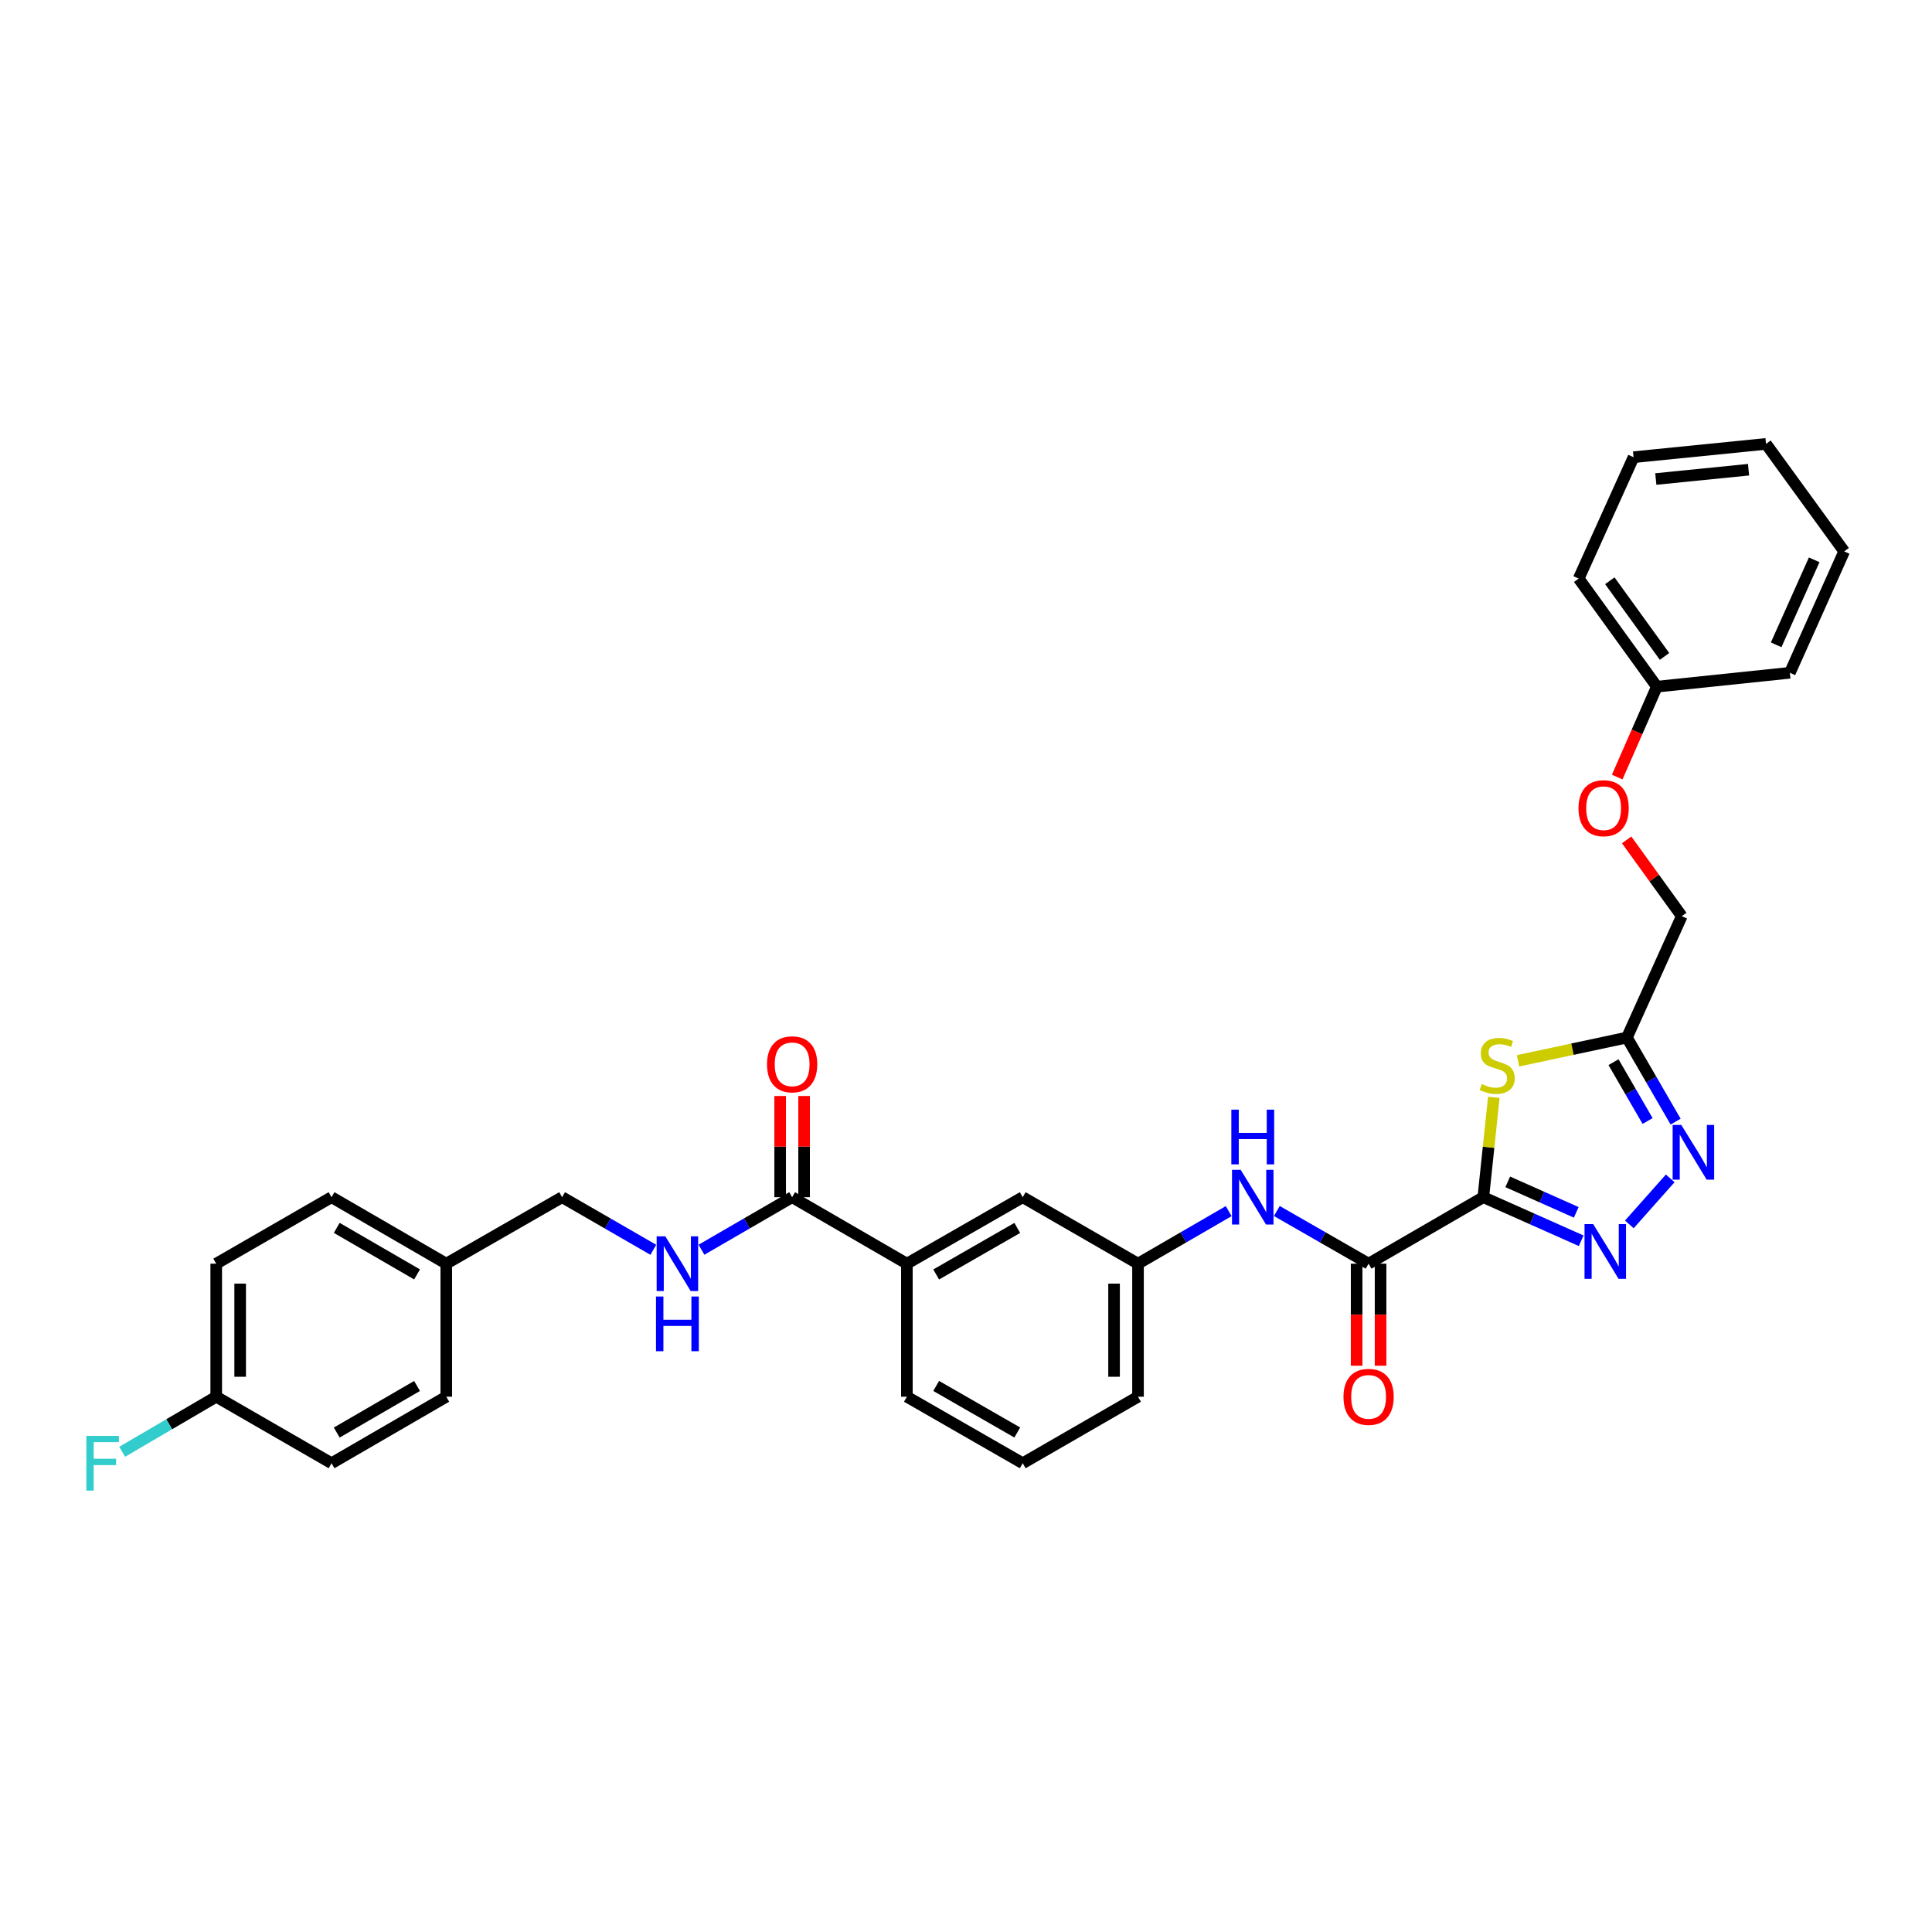 <?xml version='1.0' encoding='iso-8859-1'?>
<svg version='1.1' baseProfile='full'
              xmlns='http://www.w3.org/2000/svg'
                      xmlns:rdkit='http://www.rdkit.org/xml'
                      xmlns:xlink='http://www.w3.org/1999/xlink'
                  xml:space='preserve'
width='1000px' height='1000px' viewBox='0 0 1000 1000'>
<!-- END OF HEADER -->
<rect style='opacity:1.0;fill:#FFFFFF;stroke:none' width='1000' height='1000' x='0' y='0'> </rect>
<path class='bond-0' d='M 767.764,619.664 L 793.093,630.939' style='fill:none;fill-rule:evenodd;stroke:#000000;stroke-width:6px;stroke-linecap:butt;stroke-linejoin:miter;stroke-opacity:1' />
<path class='bond-0' d='M 793.093,630.939 L 818.422,642.214' style='fill:none;fill-rule:evenodd;stroke:#0000FF;stroke-width:6px;stroke-linecap:butt;stroke-linejoin:miter;stroke-opacity:1' />
<path class='bond-0' d='M 780.402,611.726 L 798.132,619.619' style='fill:none;fill-rule:evenodd;stroke:#000000;stroke-width:6px;stroke-linecap:butt;stroke-linejoin:miter;stroke-opacity:1' />
<path class='bond-0' d='M 798.132,619.619 L 815.862,627.512' style='fill:none;fill-rule:evenodd;stroke:#0000FF;stroke-width:6px;stroke-linecap:butt;stroke-linejoin:miter;stroke-opacity:1' />
<path class='bond-1' d='M 767.764,619.664 L 770.481,593.821' style='fill:none;fill-rule:evenodd;stroke:#000000;stroke-width:6px;stroke-linecap:butt;stroke-linejoin:miter;stroke-opacity:1' />
<path class='bond-1' d='M 770.481,593.821 L 773.199,567.979' style='fill:none;fill-rule:evenodd;stroke:#CCCC00;stroke-width:6px;stroke-linecap:butt;stroke-linejoin:miter;stroke-opacity:1' />
<path class='bond-3' d='M 767.764,619.664 L 708.383,654.077' style='fill:none;fill-rule:evenodd;stroke:#000000;stroke-width:6px;stroke-linecap:butt;stroke-linejoin:miter;stroke-opacity:1' />
<path class='bond-2' d='M 843.346,633.741 L 864.508,609.919' style='fill:none;fill-rule:evenodd;stroke:#0000FF;stroke-width:6px;stroke-linecap:butt;stroke-linejoin:miter;stroke-opacity:1' />
<path class='bond-4' d='M 785.74,549.074 L 813.915,543.052' style='fill:none;fill-rule:evenodd;stroke:#CCCC00;stroke-width:6px;stroke-linecap:butt;stroke-linejoin:miter;stroke-opacity:1' />
<path class='bond-4' d='M 813.915,543.052 L 842.09,537.029' style='fill:none;fill-rule:evenodd;stroke:#000000;stroke-width:6px;stroke-linecap:butt;stroke-linejoin:miter;stroke-opacity:1' />
<path class='bond-32' d='M 867.299,580.548 L 854.694,558.788' style='fill:none;fill-rule:evenodd;stroke:#0000FF;stroke-width:6px;stroke-linecap:butt;stroke-linejoin:miter;stroke-opacity:1' />
<path class='bond-32' d='M 854.694,558.788 L 842.09,537.029' style='fill:none;fill-rule:evenodd;stroke:#000000;stroke-width:6px;stroke-linecap:butt;stroke-linejoin:miter;stroke-opacity:1' />
<path class='bond-32' d='M 852.795,580.231 L 843.972,565' style='fill:none;fill-rule:evenodd;stroke:#0000FF;stroke-width:6px;stroke-linecap:butt;stroke-linejoin:miter;stroke-opacity:1' />
<path class='bond-32' d='M 843.972,565 L 835.149,549.768' style='fill:none;fill-rule:evenodd;stroke:#000000;stroke-width:6px;stroke-linecap:butt;stroke-linejoin:miter;stroke-opacity:1' />
<path class='bond-6' d='M 708.383,654.077 L 684.638,640.448' style='fill:none;fill-rule:evenodd;stroke:#000000;stroke-width:6px;stroke-linecap:butt;stroke-linejoin:miter;stroke-opacity:1' />
<path class='bond-6' d='M 684.638,640.448 L 660.892,626.82' style='fill:none;fill-rule:evenodd;stroke:#0000FF;stroke-width:6px;stroke-linecap:butt;stroke-linejoin:miter;stroke-opacity:1' />
<path class='bond-9' d='M 702.187,654.077 L 702.187,680.486' style='fill:none;fill-rule:evenodd;stroke:#000000;stroke-width:6px;stroke-linecap:butt;stroke-linejoin:miter;stroke-opacity:1' />
<path class='bond-9' d='M 702.187,680.486 L 702.187,706.895' style='fill:none;fill-rule:evenodd;stroke:#FF0000;stroke-width:6px;stroke-linecap:butt;stroke-linejoin:miter;stroke-opacity:1' />
<path class='bond-9' d='M 714.579,654.077 L 714.579,680.486' style='fill:none;fill-rule:evenodd;stroke:#000000;stroke-width:6px;stroke-linecap:butt;stroke-linejoin:miter;stroke-opacity:1' />
<path class='bond-9' d='M 714.579,680.486 L 714.579,706.895' style='fill:none;fill-rule:evenodd;stroke:#FF0000;stroke-width:6px;stroke-linecap:butt;stroke-linejoin:miter;stroke-opacity:1' />
<path class='bond-13' d='M 842.09,537.029 L 870.486,474.2' style='fill:none;fill-rule:evenodd;stroke:#000000;stroke-width:6px;stroke-linecap:butt;stroke-linejoin:miter;stroke-opacity:1' />
<path class='bond-5' d='M 410.006,619.664 L 469.4,654.077' style='fill:none;fill-rule:evenodd;stroke:#000000;stroke-width:6px;stroke-linecap:butt;stroke-linejoin:miter;stroke-opacity:1' />
<path class='bond-7' d='M 410.006,619.664 L 386.543,633.261' style='fill:none;fill-rule:evenodd;stroke:#000000;stroke-width:6px;stroke-linecap:butt;stroke-linejoin:miter;stroke-opacity:1' />
<path class='bond-7' d='M 386.543,633.261 L 363.081,646.858' style='fill:none;fill-rule:evenodd;stroke:#0000FF;stroke-width:6px;stroke-linecap:butt;stroke-linejoin:miter;stroke-opacity:1' />
<path class='bond-12' d='M 416.201,619.664 L 416.201,593.475' style='fill:none;fill-rule:evenodd;stroke:#000000;stroke-width:6px;stroke-linecap:butt;stroke-linejoin:miter;stroke-opacity:1' />
<path class='bond-12' d='M 416.201,593.475 L 416.201,567.285' style='fill:none;fill-rule:evenodd;stroke:#FF0000;stroke-width:6px;stroke-linecap:butt;stroke-linejoin:miter;stroke-opacity:1' />
<path class='bond-12' d='M 403.81,619.664 L 403.81,593.475' style='fill:none;fill-rule:evenodd;stroke:#000000;stroke-width:6px;stroke-linecap:butt;stroke-linejoin:miter;stroke-opacity:1' />
<path class='bond-12' d='M 403.81,593.475 L 403.81,567.285' style='fill:none;fill-rule:evenodd;stroke:#FF0000;stroke-width:6px;stroke-linecap:butt;stroke-linejoin:miter;stroke-opacity:1' />
<path class='bond-10' d='M 635.968,626.881 L 612.499,640.479' style='fill:none;fill-rule:evenodd;stroke:#0000FF;stroke-width:6px;stroke-linecap:butt;stroke-linejoin:miter;stroke-opacity:1' />
<path class='bond-10' d='M 612.499,640.479 L 589.029,654.077' style='fill:none;fill-rule:evenodd;stroke:#000000;stroke-width:6px;stroke-linecap:butt;stroke-linejoin:miter;stroke-opacity:1' />
<path class='bond-15' d='M 338.163,646.89 L 314.556,633.277' style='fill:none;fill-rule:evenodd;stroke:#0000FF;stroke-width:6px;stroke-linecap:butt;stroke-linejoin:miter;stroke-opacity:1' />
<path class='bond-15' d='M 314.556,633.277 L 290.948,619.664' style='fill:none;fill-rule:evenodd;stroke:#000000;stroke-width:6px;stroke-linecap:butt;stroke-linejoin:miter;stroke-opacity:1' />
<path class='bond-8' d='M 469.4,654.077 L 529.36,619.664' style='fill:none;fill-rule:evenodd;stroke:#000000;stroke-width:6px;stroke-linecap:butt;stroke-linejoin:miter;stroke-opacity:1' />
<path class='bond-8' d='M 484.562,659.662 L 526.534,635.573' style='fill:none;fill-rule:evenodd;stroke:#000000;stroke-width:6px;stroke-linecap:butt;stroke-linejoin:miter;stroke-opacity:1' />
<path class='bond-33' d='M 469.4,654.077 L 469.4,722.937' style='fill:none;fill-rule:evenodd;stroke:#000000;stroke-width:6px;stroke-linecap:butt;stroke-linejoin:miter;stroke-opacity:1' />
<path class='bond-11' d='M 589.029,654.077 L 529.36,619.664' style='fill:none;fill-rule:evenodd;stroke:#000000;stroke-width:6px;stroke-linecap:butt;stroke-linejoin:miter;stroke-opacity:1' />
<path class='bond-26' d='M 589.029,654.077 L 589.029,722.937' style='fill:none;fill-rule:evenodd;stroke:#000000;stroke-width:6px;stroke-linecap:butt;stroke-linejoin:miter;stroke-opacity:1' />
<path class='bond-26' d='M 576.638,664.406 L 576.638,712.608' style='fill:none;fill-rule:evenodd;stroke:#000000;stroke-width:6px;stroke-linecap:butt;stroke-linejoin:miter;stroke-opacity:1' />
<path class='bond-14' d='M 870.486,474.2 L 856.217,454.463' style='fill:none;fill-rule:evenodd;stroke:#000000;stroke-width:6px;stroke-linecap:butt;stroke-linejoin:miter;stroke-opacity:1' />
<path class='bond-14' d='M 856.217,454.463 L 841.948,434.726' style='fill:none;fill-rule:evenodd;stroke:#FF0000;stroke-width:6px;stroke-linecap:butt;stroke-linejoin:miter;stroke-opacity:1' />
<path class='bond-19' d='M 837.062,402.205 L 847.324,378.811' style='fill:none;fill-rule:evenodd;stroke:#FF0000;stroke-width:6px;stroke-linecap:butt;stroke-linejoin:miter;stroke-opacity:1' />
<path class='bond-19' d='M 847.324,378.811 L 857.585,355.417' style='fill:none;fill-rule:evenodd;stroke:#000000;stroke-width:6px;stroke-linecap:butt;stroke-linejoin:miter;stroke-opacity:1' />
<path class='bond-17' d='M 290.948,619.664 L 230.989,654.077' style='fill:none;fill-rule:evenodd;stroke:#000000;stroke-width:6px;stroke-linecap:butt;stroke-linejoin:miter;stroke-opacity:1' />
<path class='bond-16' d='M 111.918,722.937 L 111.918,654.077' style='fill:none;fill-rule:evenodd;stroke:#000000;stroke-width:6px;stroke-linecap:butt;stroke-linejoin:miter;stroke-opacity:1' />
<path class='bond-16' d='M 124.309,712.608 L 124.309,664.406' style='fill:none;fill-rule:evenodd;stroke:#000000;stroke-width:6px;stroke-linecap:butt;stroke-linejoin:miter;stroke-opacity:1' />
<path class='bond-18' d='M 111.918,722.937 L 87.575,737.19' style='fill:none;fill-rule:evenodd;stroke:#000000;stroke-width:6px;stroke-linecap:butt;stroke-linejoin:miter;stroke-opacity:1' />
<path class='bond-18' d='M 87.575,737.19 L 63.232,751.443' style='fill:none;fill-rule:evenodd;stroke:#33CCCC;stroke-width:6px;stroke-linecap:butt;stroke-linejoin:miter;stroke-opacity:1' />
<path class='bond-35' d='M 111.918,722.937 L 171.609,757.37' style='fill:none;fill-rule:evenodd;stroke:#000000;stroke-width:6px;stroke-linecap:butt;stroke-linejoin:miter;stroke-opacity:1' />
<path class='bond-22' d='M 230.989,654.077 L 230.989,722.937' style='fill:none;fill-rule:evenodd;stroke:#000000;stroke-width:6px;stroke-linecap:butt;stroke-linejoin:miter;stroke-opacity:1' />
<path class='bond-23' d='M 230.989,654.077 L 171.609,619.664' style='fill:none;fill-rule:evenodd;stroke:#000000;stroke-width:6px;stroke-linecap:butt;stroke-linejoin:miter;stroke-opacity:1' />
<path class='bond-23' d='M 215.869,659.636 L 174.303,635.547' style='fill:none;fill-rule:evenodd;stroke:#000000;stroke-width:6px;stroke-linecap:butt;stroke-linejoin:miter;stroke-opacity:1' />
<path class='bond-27' d='M 857.585,355.417 L 817.128,299.472' style='fill:none;fill-rule:evenodd;stroke:#000000;stroke-width:6px;stroke-linecap:butt;stroke-linejoin:miter;stroke-opacity:1' />
<path class='bond-27' d='M 861.558,339.765 L 833.238,300.603' style='fill:none;fill-rule:evenodd;stroke:#000000;stroke-width:6px;stroke-linecap:butt;stroke-linejoin:miter;stroke-opacity:1' />
<path class='bond-28' d='M 857.585,355.417 L 926.431,348.237' style='fill:none;fill-rule:evenodd;stroke:#000000;stroke-width:6px;stroke-linecap:butt;stroke-linejoin:miter;stroke-opacity:1' />
<path class='bond-20' d='M 171.609,757.37 L 230.989,722.937' style='fill:none;fill-rule:evenodd;stroke:#000000;stroke-width:6px;stroke-linecap:butt;stroke-linejoin:miter;stroke-opacity:1' />
<path class='bond-20' d='M 174.3,741.486 L 215.866,717.382' style='fill:none;fill-rule:evenodd;stroke:#000000;stroke-width:6px;stroke-linecap:butt;stroke-linejoin:miter;stroke-opacity:1' />
<path class='bond-21' d='M 111.918,654.077 L 171.609,619.664' style='fill:none;fill-rule:evenodd;stroke:#000000;stroke-width:6px;stroke-linecap:butt;stroke-linejoin:miter;stroke-opacity:1' />
<path class='bond-24' d='M 469.4,722.937 L 529.36,757.37' style='fill:none;fill-rule:evenodd;stroke:#000000;stroke-width:6px;stroke-linecap:butt;stroke-linejoin:miter;stroke-opacity:1' />
<path class='bond-24' d='M 484.565,717.356 L 526.536,741.46' style='fill:none;fill-rule:evenodd;stroke:#000000;stroke-width:6px;stroke-linecap:butt;stroke-linejoin:miter;stroke-opacity:1' />
<path class='bond-25' d='M 529.36,757.37 L 589.029,722.937' style='fill:none;fill-rule:evenodd;stroke:#000000;stroke-width:6px;stroke-linecap:butt;stroke-linejoin:miter;stroke-opacity:1' />
<path class='bond-30' d='M 817.128,299.472 L 845.525,236.642' style='fill:none;fill-rule:evenodd;stroke:#000000;stroke-width:6px;stroke-linecap:butt;stroke-linejoin:miter;stroke-opacity:1' />
<path class='bond-29' d='M 926.431,348.237 L 954.545,285.401' style='fill:none;fill-rule:evenodd;stroke:#000000;stroke-width:6px;stroke-linecap:butt;stroke-linejoin:miter;stroke-opacity:1' />
<path class='bond-29' d='M 919.338,333.751 L 939.018,289.766' style='fill:none;fill-rule:evenodd;stroke:#000000;stroke-width:6px;stroke-linecap:butt;stroke-linejoin:miter;stroke-opacity:1' />
<path class='bond-31' d='M 954.545,285.401 L 914.089,229.758' style='fill:none;fill-rule:evenodd;stroke:#000000;stroke-width:6px;stroke-linecap:butt;stroke-linejoin:miter;stroke-opacity:1' />
<path class='bond-34' d='M 845.525,236.642 L 914.089,229.758' style='fill:none;fill-rule:evenodd;stroke:#000000;stroke-width:6px;stroke-linecap:butt;stroke-linejoin:miter;stroke-opacity:1' />
<path class='bond-34' d='M 857.047,247.939 L 905.042,243.12' style='fill:none;fill-rule:evenodd;stroke:#000000;stroke-width:6px;stroke-linecap:butt;stroke-linejoin:miter;stroke-opacity:1' />
<path  class='atom-1' d='M 824.629 633.604
L 833.909 648.604
Q 834.829 650.084, 836.309 652.764
Q 837.789 655.444, 837.869 655.604
L 837.869 633.604
L 841.629 633.604
L 841.629 661.924
L 837.749 661.924
L 827.789 645.524
Q 826.629 643.604, 825.389 641.404
Q 824.189 639.204, 823.829 638.524
L 823.829 661.924
L 820.149 661.924
L 820.149 633.604
L 824.629 633.604
' fill='#0000FF'/>
<path  class='atom-2' d='M 766.944 561.102
Q 767.264 561.222, 768.584 561.782
Q 769.904 562.342, 771.344 562.702
Q 772.824 563.022, 774.264 563.022
Q 776.944 563.022, 778.504 561.742
Q 780.064 560.422, 780.064 558.142
Q 780.064 556.582, 779.264 555.622
Q 778.504 554.662, 777.304 554.142
Q 776.104 553.622, 774.104 553.022
Q 771.584 552.262, 770.064 551.542
Q 768.584 550.822, 767.504 549.302
Q 766.464 547.782, 766.464 545.222
Q 766.464 541.662, 768.864 539.462
Q 771.304 537.262, 776.104 537.262
Q 779.384 537.262, 783.104 538.822
L 782.184 541.902
Q 778.784 540.502, 776.224 540.502
Q 773.464 540.502, 771.944 541.662
Q 770.424 542.782, 770.464 544.742
Q 770.464 546.262, 771.224 547.182
Q 772.024 548.102, 773.144 548.622
Q 774.304 549.142, 776.224 549.742
Q 778.784 550.542, 780.304 551.342
Q 781.824 552.142, 782.904 553.782
Q 784.024 555.382, 784.024 558.142
Q 784.024 562.062, 781.384 564.182
Q 778.784 566.262, 774.424 566.262
Q 771.904 566.262, 769.984 565.702
Q 768.104 565.182, 765.864 564.262
L 766.944 561.102
' fill='#CCCC00'/>
<path  class='atom-3' d='M 870.235 582.264
L 879.515 597.264
Q 880.435 598.744, 881.915 601.424
Q 883.395 604.104, 883.475 604.264
L 883.475 582.264
L 887.235 582.264
L 887.235 610.584
L 883.355 610.584
L 873.395 594.184
Q 872.235 592.264, 870.995 590.064
Q 869.795 587.864, 869.435 587.184
L 869.435 610.584
L 865.755 610.584
L 865.755 582.264
L 870.235 582.264
' fill='#0000FF'/>
<path  class='atom-7' d='M 642.164 605.504
L 651.444 620.504
Q 652.364 621.984, 653.844 624.664
Q 655.324 627.344, 655.404 627.504
L 655.404 605.504
L 659.164 605.504
L 659.164 633.824
L 655.284 633.824
L 645.324 617.424
Q 644.164 615.504, 642.924 613.304
Q 641.724 611.104, 641.364 610.424
L 641.364 633.824
L 637.684 633.824
L 637.684 605.504
L 642.164 605.504
' fill='#0000FF'/>
<path  class='atom-7' d='M 637.344 574.352
L 641.184 574.352
L 641.184 586.392
L 655.664 586.392
L 655.664 574.352
L 659.504 574.352
L 659.504 602.672
L 655.664 602.672
L 655.664 589.592
L 641.184 589.592
L 641.184 602.672
L 637.344 602.672
L 637.344 574.352
' fill='#0000FF'/>
<path  class='atom-8' d='M 344.365 639.917
L 353.645 654.917
Q 354.565 656.397, 356.045 659.077
Q 357.525 661.757, 357.605 661.917
L 357.605 639.917
L 361.365 639.917
L 361.365 668.237
L 357.485 668.237
L 347.525 651.837
Q 346.365 649.917, 345.125 647.717
Q 343.925 645.517, 343.565 644.837
L 343.565 668.237
L 339.885 668.237
L 339.885 639.917
L 344.365 639.917
' fill='#0000FF'/>
<path  class='atom-8' d='M 339.545 671.069
L 343.385 671.069
L 343.385 683.109
L 357.865 683.109
L 357.865 671.069
L 361.705 671.069
L 361.705 699.389
L 357.865 699.389
L 357.865 686.309
L 343.385 686.309
L 343.385 699.389
L 339.545 699.389
L 339.545 671.069
' fill='#0000FF'/>
<path  class='atom-10' d='M 695.383 723.017
Q 695.383 716.217, 698.743 712.417
Q 702.103 708.617, 708.383 708.617
Q 714.663 708.617, 718.023 712.417
Q 721.383 716.217, 721.383 723.017
Q 721.383 729.897, 717.983 733.817
Q 714.583 737.697, 708.383 737.697
Q 702.143 737.697, 698.743 733.817
Q 695.383 729.937, 695.383 723.017
M 708.383 734.497
Q 712.703 734.497, 715.023 731.617
Q 717.383 728.697, 717.383 723.017
Q 717.383 717.457, 715.023 714.657
Q 712.703 711.817, 708.383 711.817
Q 704.063 711.817, 701.703 714.617
Q 699.383 717.417, 699.383 723.017
Q 699.383 728.737, 701.703 731.617
Q 704.063 734.497, 708.383 734.497
' fill='#FF0000'/>
<path  class='atom-13' d='M 397.006 550.884
Q 397.006 544.084, 400.366 540.284
Q 403.726 536.484, 410.006 536.484
Q 416.286 536.484, 419.646 540.284
Q 423.006 544.084, 423.006 550.884
Q 423.006 557.764, 419.606 561.684
Q 416.206 565.564, 410.006 565.564
Q 403.766 565.564, 400.366 561.684
Q 397.006 557.804, 397.006 550.884
M 410.006 562.364
Q 414.326 562.364, 416.646 559.484
Q 419.006 556.564, 419.006 550.884
Q 419.006 545.324, 416.646 542.524
Q 414.326 539.684, 410.006 539.684
Q 405.686 539.684, 403.326 542.484
Q 401.006 545.284, 401.006 550.884
Q 401.006 556.604, 403.326 559.484
Q 405.686 562.364, 410.006 562.364
' fill='#FF0000'/>
<path  class='atom-15' d='M 817.029 418.32
Q 817.029 411.52, 820.389 407.72
Q 823.749 403.92, 830.029 403.92
Q 836.309 403.92, 839.669 407.72
Q 843.029 411.52, 843.029 418.32
Q 843.029 425.2, 839.629 429.12
Q 836.229 433, 830.029 433
Q 823.789 433, 820.389 429.12
Q 817.029 425.24, 817.029 418.32
M 830.029 429.8
Q 834.349 429.8, 836.669 426.92
Q 839.029 424, 839.029 418.32
Q 839.029 412.76, 836.669 409.96
Q 834.349 407.12, 830.029 407.12
Q 825.709 407.12, 823.349 409.92
Q 821.029 412.72, 821.029 418.32
Q 821.029 424.04, 823.349 426.92
Q 825.709 429.8, 830.029 429.8
' fill='#FF0000'/>
<path  class='atom-19' d='M 44.689 743.21
L 61.529 743.21
L 61.529 746.45
L 48.489 746.45
L 48.489 755.05
L 60.089 755.05
L 60.089 758.33
L 48.489 758.33
L 48.489 771.53
L 44.689 771.53
L 44.689 743.21
' fill='#33CCCC'/>
</svg>
